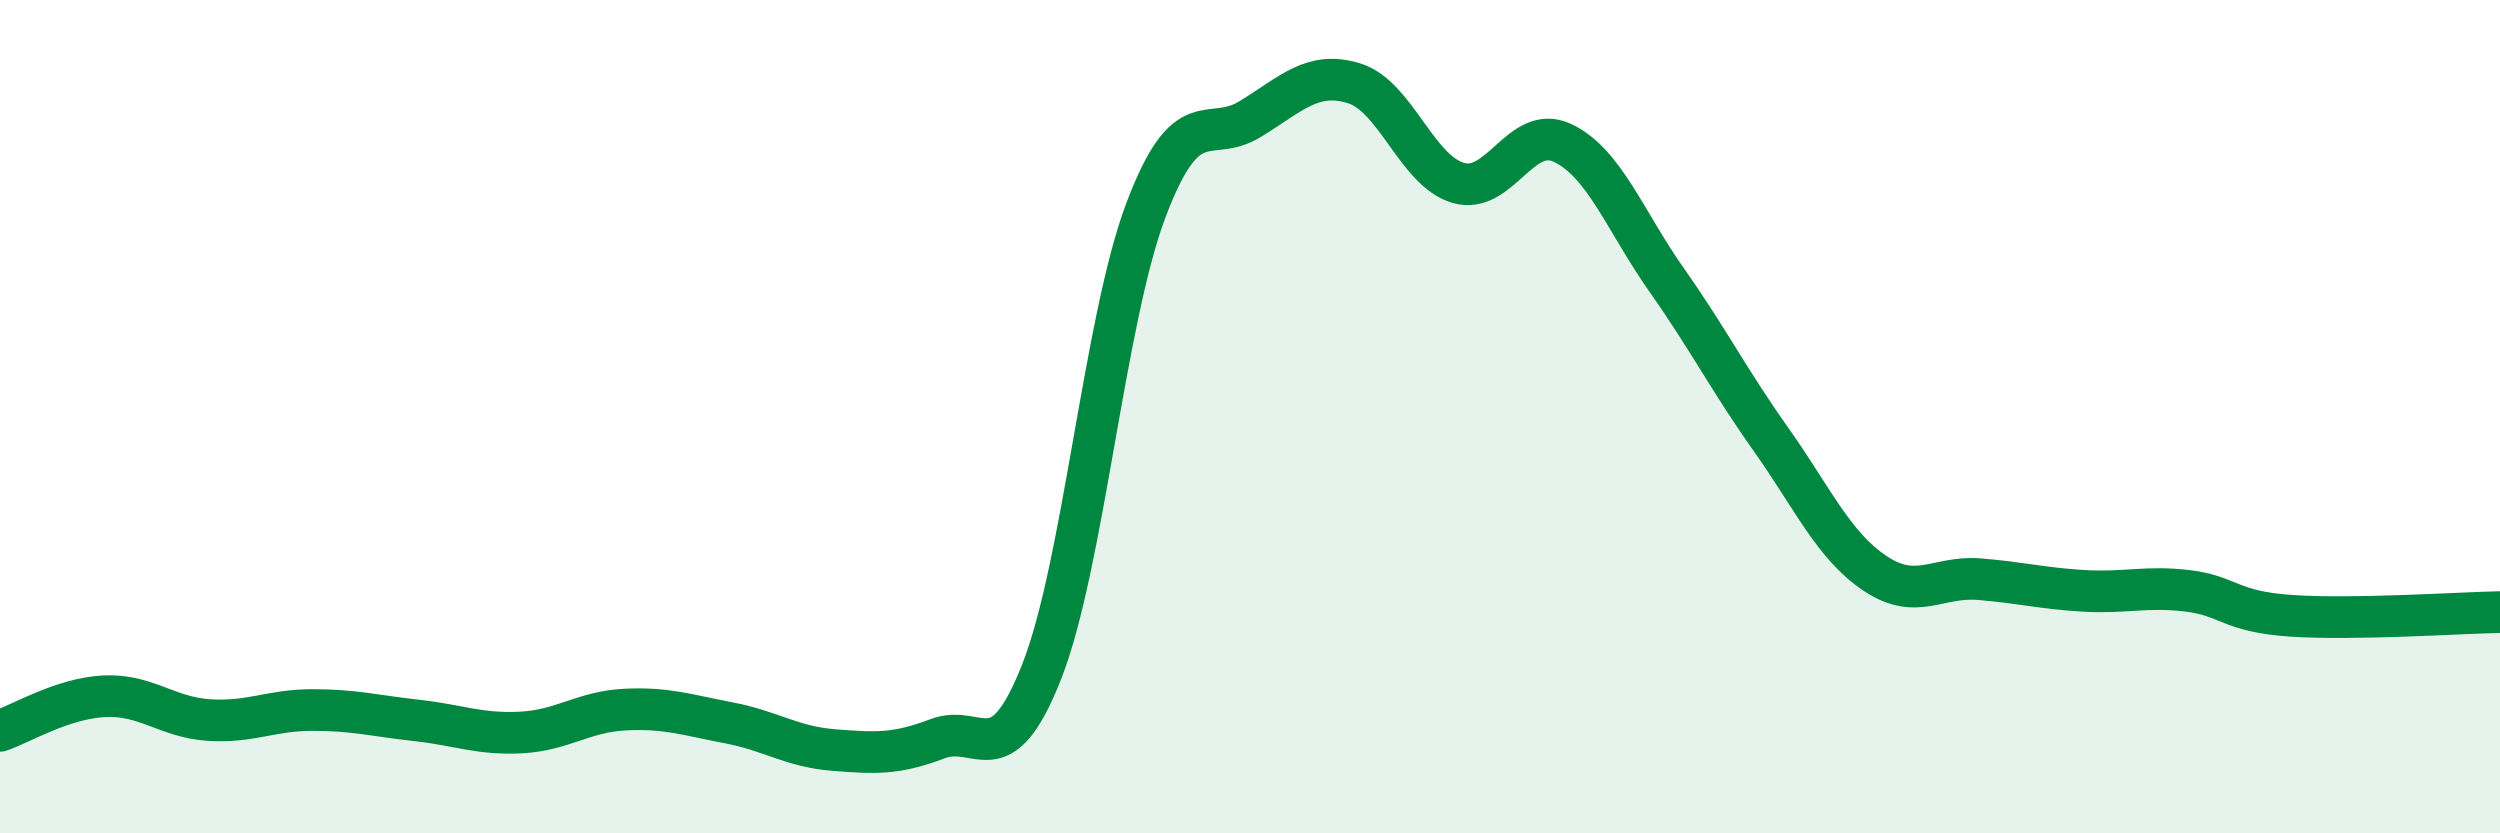 
    <svg width="60" height="20" viewBox="0 0 60 20" xmlns="http://www.w3.org/2000/svg">
      <path
        d="M 0,17.54 C 0.5,17.37 1.5,16.76 2.5,16.71 C 3.5,16.66 4,17.21 5,17.28 C 6,17.35 6.5,17.04 7.5,17.04 C 8.5,17.04 9,17.18 10,17.29 C 11,17.4 11.5,17.63 12.5,17.58 C 13.5,17.53 14,17.08 15,17.03 C 16,16.98 16.5,17.16 17.5,17.35 C 18.5,17.54 19,17.92 20,18 C 21,18.08 21.5,18.11 22.5,17.73 C 23.5,17.35 24,18.66 25,16.12 C 26,13.58 26.5,7.7 27.5,5.05 C 28.5,2.4 29,3.47 30,2.86 C 31,2.25 31.5,1.69 32.5,2 C 33.5,2.31 34,4.1 35,4.39 C 36,4.68 36.5,2.96 37.5,3.43 C 38.5,3.9 39,5.3 40,6.72 C 41,8.14 41.5,9.13 42.5,10.54 C 43.5,11.95 44,13.09 45,13.76 C 46,14.43 46.5,13.82 47.5,13.9 C 48.5,13.98 49,14.12 50,14.18 C 51,14.24 51.5,14.06 52.5,14.18 C 53.5,14.3 53.5,14.68 55,14.78 C 56.5,14.88 59,14.71 60,14.69L60 20L0 20Z"
        fill="#008740"
        opacity="0.1"
        stroke-linecap="round"
        stroke-linejoin="round"
      />
      <path
        d="M 0,17.54 C 0.5,17.37 1.5,16.76 2.5,16.71 C 3.5,16.66 4,17.21 5,17.28 C 6,17.35 6.5,17.04 7.5,17.04 C 8.5,17.04 9,17.18 10,17.29 C 11,17.4 11.5,17.63 12.5,17.58 C 13.5,17.53 14,17.08 15,17.03 C 16,16.98 16.5,17.16 17.5,17.35 C 18.5,17.54 19,17.92 20,18 C 21,18.08 21.5,18.11 22.5,17.73 C 23.5,17.35 24,18.66 25,16.12 C 26,13.58 26.5,7.7 27.5,5.05 C 28.5,2.4 29,3.47 30,2.86 C 31,2.25 31.5,1.69 32.5,2 C 33.5,2.31 34,4.1 35,4.39 C 36,4.68 36.5,2.96 37.5,3.43 C 38.5,3.9 39,5.3 40,6.72 C 41,8.14 41.5,9.13 42.5,10.54 C 43.5,11.95 44,13.09 45,13.76 C 46,14.43 46.5,13.82 47.5,13.9 C 48.5,13.98 49,14.12 50,14.18 C 51,14.24 51.5,14.06 52.5,14.18 C 53.5,14.3 53.5,14.68 55,14.78 C 56.5,14.88 59,14.71 60,14.69"
        stroke="#008740"
        stroke-width="1"
        fill="none"
        stroke-linecap="round"
        stroke-linejoin="round"
      />
    </svg>
  